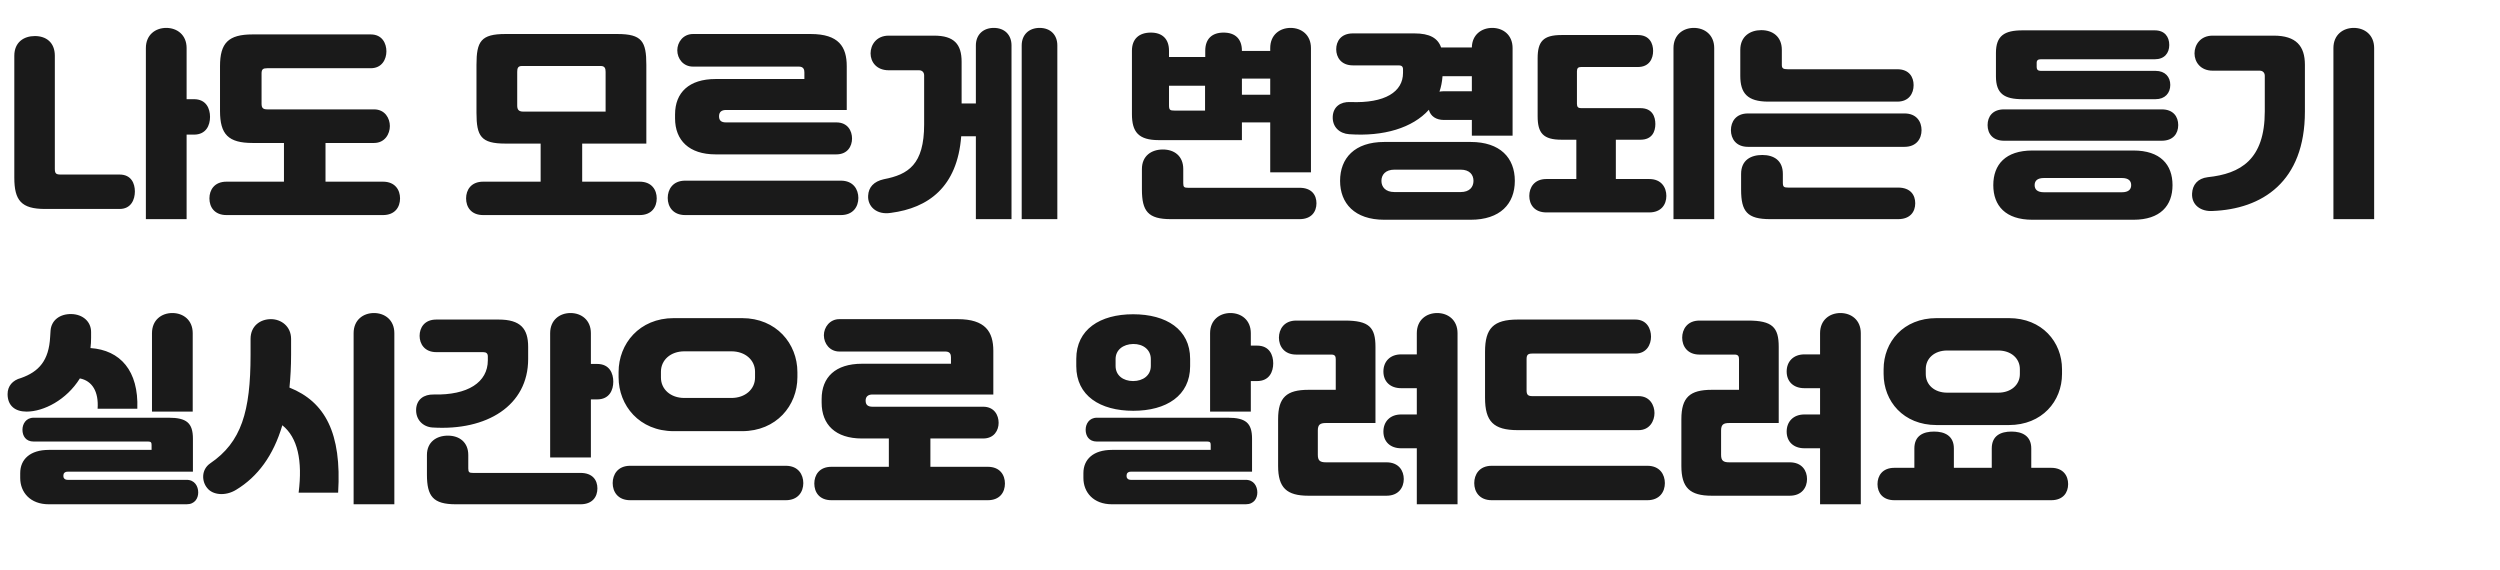 <svg width="491" height="112" viewBox="0 0 491 112" fill="none" xmlns="http://www.w3.org/2000/svg">
<path d="M36.65 19.48H38.09C40.53 19.48 41.25 21.36 41.25 22.96C41.25 24.6 40.49 26.44 38.09 26.44H36.65V43.04H28.65V9.44C28.65 6.84 30.53 5.48 32.65 5.48C34.77 5.48 36.65 6.84 36.65 9.44V19.48ZM11.93 34.28H23.49C25.81 34.28 26.49 36.08 26.49 37.6C26.49 39.16 25.77 41.04 23.49 41.04H8.85C4.17 41.04 2.81 39.36 2.81 34.88V10.96C2.81 8.28 4.69 7.08 6.85 7.08C9.05 7.08 10.77 8.32 10.77 10.96V33.16C10.77 34.08 11.01 34.28 11.93 34.28ZM63.93 35.68H75.21C77.61 35.68 78.57 37.32 78.57 38.96C78.57 40.68 77.57 42.24 75.21 42.24H44.49C42.13 42.24 41.13 40.68 41.13 38.96C41.13 37.32 42.09 35.68 44.49 35.68H55.77V28.08H49.61C44.85 28.08 43.21 26.4 43.21 21.8V13C43.21 8.44 44.85 6.76 49.61 6.76H72.81C75.09 6.76 75.89 8.56 75.89 10.08C75.89 11.6 75.05 13.4 72.81 13.4H52.49C51.65 13.4 51.37 13.6 51.37 14.44V20.36C51.37 21.2 51.65 21.48 52.49 21.48H73.45C75.65 21.48 76.57 23.28 76.57 24.76C76.57 26.28 75.61 28.08 73.45 28.08H63.93V35.68ZM114.341 35.68H125.621C128.021 35.68 128.981 37.32 128.981 38.96C128.981 40.68 127.981 42.24 125.621 42.24H94.901C92.541 42.24 91.541 40.68 91.541 38.96C91.541 37.32 92.501 35.68 94.901 35.68H106.181V28.2H99.261C94.461 28.2 93.581 26.76 93.581 22.16V12.72C93.581 8.12 94.461 6.68 99.261 6.68H121.261C126.061 6.68 126.941 8.12 126.941 12.72V28.2H114.341V35.68ZM101.581 14.12V20.72C101.581 21.48 101.821 21.92 102.781 21.92H118.941V14.12C118.941 13.44 118.781 12.96 117.981 12.96H102.501C101.701 12.96 101.581 13.44 101.581 14.12ZM164.261 30.32H140.541C135.341 30.32 132.581 27.56 132.581 23.24V22.48C132.581 18.16 135.341 15.52 140.541 15.52H157.981V14.2C157.981 13.68 157.821 13.08 156.901 13.08H136.101C134.181 13.08 133.021 11.52 133.021 9.88C133.021 8.28 134.181 6.68 136.101 6.68H159.221C164.741 6.68 166.301 9.2 166.301 13V21.6H142.581C141.661 21.6 141.221 22.04 141.221 22.84C141.221 23.68 141.661 24.04 142.581 24.04H164.261C166.501 24.04 167.341 25.72 167.341 27.2C167.341 28.72 166.461 30.32 164.261 30.32ZM134.581 35.48H165.141C167.621 35.48 168.581 37.24 168.581 38.88C168.581 40.56 167.581 42.24 165.141 42.24H134.581C132.141 42.24 131.141 40.56 131.141 38.88C131.141 37.24 132.101 35.48 134.581 35.48ZM195.181 5.48C197.301 5.48 198.661 6.84 198.661 8.92V43.04H191.661V26.76H188.781C188.021 36.8 182.261 40.84 175.021 41.8C172.141 42.28 170.381 40.52 170.501 38.44C170.581 36.76 171.621 35.64 173.581 35.2C178.381 34.28 181.501 32.32 181.501 24.44V14.8C181.501 14.24 181.141 13.8 180.501 13.8H174.541C172.141 13.8 170.981 12.16 170.981 10.48C170.981 8.84 172.101 7 174.541 7H183.461C187.381 7 188.861 8.68 188.861 12.12V20.32H191.661V8.92C191.661 6.84 193.061 5.48 195.181 5.48ZM204.181 5.48C206.301 5.48 207.661 6.84 207.661 8.92V43.04H200.661V8.92C200.661 6.84 202.061 5.48 204.181 5.48ZM243.912 24.04V27.52H227.592C223.592 27.52 222.312 25.92 222.312 22.4V9.96C222.312 7.64 223.712 6.4 226.032 6.4C228.312 6.4 229.592 7.68 229.592 9.96V11.2H236.712V9.96C236.712 7.64 238.032 6.4 240.312 6.4C242.632 6.4 243.912 7.68 243.912 9.96V10H249.472V9.44C249.472 6.84 251.352 5.48 253.472 5.48C255.592 5.48 257.472 6.84 257.472 9.44V33.84H249.472V24.04H243.912ZM249.472 18.6V15.44H243.912V18.6H249.472ZM236.672 21.72V16.84H229.592V20.68C229.592 21.6 229.792 21.72 230.712 21.72H236.672ZM233.352 36.88H255.232C257.632 36.88 258.552 38.32 258.552 39.92C258.552 41.56 257.592 43.04 255.232 43.04H229.952C225.472 43.04 224.272 41.48 224.272 37.2V33.2C224.272 30.6 226.152 29.36 228.392 29.36C230.632 29.36 232.392 30.64 232.392 33.2V36C232.392 36.76 232.592 36.88 233.352 36.88ZM280.632 21.56C277.432 25.12 271.752 26.84 264.992 26.36C263.112 26.24 261.632 24.96 261.752 22.84C261.872 20.96 263.272 19.96 265.192 20.04C272.072 20.32 275.552 18 275.552 14.32V13.6C275.552 13.08 275.272 12.84 274.752 12.84H265.712C263.392 12.84 262.432 11.24 262.432 9.68C262.432 8.12 263.352 6.56 265.712 6.56H277.792C280.792 6.56 282.392 7.48 283.032 9.32H289.072C289.112 6.8 290.992 5.48 293.072 5.48C295.192 5.48 297.072 6.84 297.072 9.44V26.64H289.072V23.56H283.592C282.072 23.56 280.952 22.84 280.632 21.56ZM283.592 17.92H289.072V14.96H283.312C283.232 16.04 283.032 17.08 282.712 18C282.992 17.96 283.272 17.92 283.592 17.92ZM271.872 27.88H288.832C294.632 27.88 297.512 31 297.512 35.52C297.512 40.04 294.632 43.16 288.832 43.16H271.872C266.032 43.16 263.192 39.92 263.192 35.52C263.192 31.08 266.032 27.88 271.872 27.88ZM273.872 37.72H286.872C288.632 37.72 289.392 36.72 289.392 35.52C289.392 34.32 288.632 33.32 286.872 33.32H273.872C272.112 33.32 271.312 34.32 271.312 35.52C271.312 36.72 272.112 37.72 273.872 37.72ZM332.672 5.48C334.792 5.48 336.672 6.84 336.672 9.44V43.04H328.672V9.44C328.672 6.84 330.552 5.48 332.672 5.48ZM317.352 35.16H323.912C326.312 35.16 327.272 36.84 327.272 38.48C327.272 40.16 326.272 41.72 323.912 41.72H303.712C301.352 41.72 300.352 40.16 300.352 38.48C300.352 36.84 301.312 35.16 303.712 35.16H309.592V27.44H306.672C303.072 27.44 301.992 26.12 301.992 22.84V11.44C301.992 8.16 303.072 6.88 306.672 6.88H321.672C323.992 6.88 324.672 8.56 324.672 10C324.672 11.48 323.952 13.16 321.672 13.16H310.512C309.952 13.16 309.712 13.4 309.712 14V20.4C309.712 21 309.952 21.24 310.512 21.24H322.192C324.512 21.24 325.112 22.92 325.112 24.36C325.112 25.84 324.472 27.44 322.192 27.44H317.352V35.16ZM351.112 13.6H372.632C374.952 13.6 375.832 15.12 375.832 16.72C375.832 18.36 374.912 19.96 372.632 19.96H347.312C343.152 19.96 341.792 18.28 341.792 14.88V9.8C341.792 7.12 343.752 5.92 345.912 5.92C348.112 5.92 349.952 7.16 349.952 9.8V12.76C349.952 13.4 350.192 13.6 351.112 13.6ZM343.312 22.28H374.032C376.432 22.28 377.392 23.92 377.392 25.56C377.392 27.24 376.392 28.84 374.032 28.84H343.312C340.952 28.84 339.952 27.24 339.952 25.56C339.952 23.92 340.912 22.28 343.312 22.28ZM372.792 43.04H347.672C343.152 43.04 341.952 41.56 341.952 37.24V34.16C341.952 31.44 343.872 30.44 346.112 30.44C348.352 30.44 350.152 31.48 350.152 34.16V35.84C350.152 36.72 350.352 36.84 351.232 36.84H372.792C375.232 36.84 376.152 38.32 376.152 39.92C376.152 41.56 375.192 43.04 372.792 43.04ZM397.203 5.96H423.203C425.123 5.96 426.043 7.2 426.043 8.84C426.043 10.44 425.083 11.64 423.203 11.64H400.803C400.283 11.64 400.003 11.84 400.003 12.32V13.2C400.003 13.68 400.283 13.92 400.803 13.92H423.363C425.243 13.92 426.243 15.12 426.243 16.68C426.243 18.28 425.203 19.48 423.363 19.48H397.203C393.643 19.48 392.003 18.4 392.003 15V10.4C392.003 7.04 393.643 5.96 397.203 5.96ZM393.603 21.48H424.563C426.843 21.48 427.803 22.92 427.803 24.56C427.803 26.24 426.803 27.64 424.563 27.64H393.603C391.363 27.64 390.363 26.24 390.363 24.56C390.363 22.92 391.323 21.48 393.603 21.48ZM399.163 29.56H419.003C424.283 29.56 426.683 32.32 426.683 36.36C426.683 40.4 424.283 43.16 419.003 43.16H399.163C393.883 43.16 391.483 40.4 391.483 36.36C391.483 32.32 393.883 29.56 399.163 29.56ZM401.443 37.76H416.723C418.043 37.76 418.563 37.2 418.563 36.36C418.563 35.52 418.043 34.96 416.723 34.96H401.443C400.123 34.96 399.603 35.52 399.603 36.36C399.603 37.2 400.123 37.76 401.443 37.76ZM466.283 43.04H458.283V9.44C458.283 6.84 460.163 5.48 462.283 5.48C464.403 5.48 466.283 6.84 466.283 9.44V43.04ZM433.603 34.8C440.043 34.12 444.803 31.36 444.803 21.88V14.88C444.803 14.32 444.443 13.88 443.803 13.88H434.563C432.163 13.88 431.003 12.16 431.003 10.48C431.003 8.84 432.123 7 434.563 7H446.563C450.963 7 452.683 9.04 452.683 12.72V21.92C452.683 35.72 444.283 41.08 434.483 41.44C432.363 41.56 430.403 40.36 430.523 38C430.603 36.32 431.603 35.04 433.603 34.8ZM37.85 65.44V80.84H29.85V65.44C29.85 62.84 31.73 61.48 33.85 61.48C35.97 61.48 37.85 62.84 37.85 65.44ZM15.69 74.32C13.05 78.56 8.57 80.84 5.21 80.84C2.97 80.84 1.49 79.68 1.49 77.4C1.49 75.84 2.45 74.68 4.13 74.24C7.65 73 9.61 70.8 9.85 66.16L9.93 64.92C10.09 62.88 11.77 61.64 14.01 61.68C16.21 61.72 17.89 63.12 17.89 65.2V66.36C17.89 67.04 17.85 67.72 17.77 68.36C23.61 68.76 27.25 72.8 26.97 80.28H19.17C19.41 76.88 18.09 74.8 15.69 74.32ZM13.29 94.24H36.65C38.25 94.24 38.93 95.52 38.93 96.72C38.93 97.84 38.29 99.04 36.65 99.04H9.57C5.93 99.04 3.97 96.68 3.97 93.88V92.92C3.97 90.2 5.93 88.36 9.57 88.36H29.77V87.4C29.77 86.92 29.65 86.72 29.13 86.72H6.61C5.05 86.72 4.41 85.6 4.41 84.4C4.41 83.28 5.09 82.04 6.61 82.04H33.13C36.65 82.04 37.89 83.08 37.89 86.16V92.64H13.29C12.73 92.64 12.45 92.96 12.45 93.36V93.56C12.45 93.92 12.73 94.24 13.29 94.24ZM73.45 61.48C75.57 61.48 77.45 62.84 77.45 65.44V99.04H69.45V65.44C69.45 62.84 71.33 61.48 73.45 61.48ZM56.85 76.12C63.85 78.92 67.13 85.04 66.41 96.76H58.65C59.45 90.44 58.45 85.92 55.45 83.52C53.69 89.48 50.61 93.64 46.37 96.2C44.29 97.48 41.77 97.24 40.69 95.84C39.61 94.56 39.49 92.24 41.29 91C47.41 86.84 49.21 80.84 49.21 69.68V66.56C49.21 64 51.13 62.68 53.21 62.68C55.25 62.68 57.17 64.12 57.17 66.56V69.64C57.17 71.96 57.05 74.12 56.85 76.12ZM116.05 71.48H117.29C119.73 71.48 120.45 73.36 120.45 74.96C120.45 76.6 119.69 78.44 117.29 78.44H116.05V89.84H108.05V65.44C108.05 62.84 109.93 61.48 112.05 61.48C114.17 61.48 116.05 62.84 116.05 65.44V71.48ZM103.73 68.12V70.52C103.73 79.64 95.65 84.64 84.93 83.96C83.09 83.84 81.61 82.44 81.73 80.32C81.85 78.44 83.25 77.44 85.17 77.48C91.89 77.64 95.81 75.08 95.81 70.76V70C95.81 69.4 95.49 69.16 94.89 69.16H85.69C83.37 69.16 82.41 67.52 82.41 65.96C82.41 64.4 83.33 62.76 85.69 62.76H97.93C102.25 62.76 103.73 64.56 103.73 68.12ZM92.89 92.88H114.01C116.41 92.88 117.33 94.32 117.33 95.92C117.33 97.56 116.37 99.04 114.01 99.04H89.53C85.05 99.04 83.85 97.48 83.85 93.2V89.36C83.85 86.8 85.73 85.56 87.97 85.56C90.21 85.56 91.97 86.84 91.97 89.36V92C91.97 92.76 92.17 92.88 92.89 92.88ZM121.49 74.08V73.08C121.49 67.52 125.57 62.48 132.33 62.48H145.73C152.49 62.48 156.61 67.52 156.61 73.08V74.08C156.61 79.64 152.49 84.68 145.73 84.68H132.33C125.57 84.68 121.49 79.64 121.49 74.08ZM148.29 74.16V73C148.29 70.72 146.37 69 143.65 69H134.41C131.69 69 129.81 70.72 129.81 73V74.16C129.81 76.44 131.69 78.16 134.41 78.16H143.65C146.37 78.16 148.29 76.44 148.29 74.16ZM123.77 91.48H154.33C156.81 91.48 157.77 93.24 157.77 94.88C157.77 96.56 156.77 98.24 154.33 98.24H123.77C121.33 98.24 120.33 96.56 120.33 94.88C120.33 93.24 121.29 91.48 123.77 91.48ZM182.73 91.68H194.01C196.41 91.68 197.37 93.32 197.37 94.96C197.37 96.68 196.37 98.24 194.01 98.24H163.29C160.93 98.24 159.93 96.68 159.93 94.96C159.93 93.32 160.89 91.68 163.29 91.68H174.57V86.12H169.29C164.09 86.12 161.37 83.4 161.37 79.08V78.36C161.37 74.08 164.09 71.44 169.29 71.44H186.77V70.16C186.77 69.64 186.61 69.04 185.69 69.04H164.85C162.97 69.04 161.81 67.48 161.81 65.84C161.81 64.28 162.97 62.68 164.85 62.68H188.09C193.53 62.68 195.09 65.16 195.09 68.92V77.48H171.37C170.45 77.48 170.01 77.92 170.01 78.68C170.01 79.52 170.45 79.88 171.37 79.88H193.09C195.29 79.88 196.13 81.56 196.13 83.04C196.13 84.52 195.25 86.12 193.09 86.12H182.73V91.68ZM245.661 67.88H246.901C249.341 67.88 250.061 69.76 250.061 71.36C250.061 73 249.301 74.84 246.901 74.84H245.661V80.84H237.661V65.44C237.661 62.84 239.541 61.48 241.661 61.48C243.781 61.48 245.661 62.84 245.661 65.44V67.88ZM222.581 80.68C216.061 80.68 211.381 77.72 211.381 71.92V70.48C211.381 64.72 216.021 61.72 222.541 61.72C229.061 61.72 233.741 64.68 233.741 70.48V71.92C233.741 77.72 229.061 80.68 222.581 80.68ZM219.101 70.52V71.88C219.101 73.72 220.581 74.84 222.541 74.84C224.501 74.84 226.021 73.72 226.021 71.88V70.52C226.021 68.68 224.501 67.52 222.541 67.56C220.581 67.6 219.101 68.72 219.101 70.52ZM222.101 94.24H244.661C246.261 94.24 246.941 95.52 246.941 96.72C246.941 97.84 246.301 99.04 244.661 99.04H218.381C214.741 99.04 212.781 96.68 212.781 93.88V92.92C212.781 90.2 214.741 88.36 218.381 88.36H237.781V87.4C237.781 86.92 237.661 86.72 237.141 86.72H215.421C213.861 86.72 213.221 85.6 213.221 84.4C213.221 83.28 213.901 82.04 215.421 82.04H241.141C244.661 82.04 245.901 83.08 245.901 86.16V92.64H222.101C221.541 92.64 221.261 92.96 221.261 93.36V93.56C221.261 93.92 221.541 94.24 222.101 94.24ZM282.261 61.48C284.381 61.48 286.261 62.84 286.261 65.44V99.04H278.261V88.04H275.181C273.061 88.04 271.701 86.76 271.701 84.76C271.701 82.8 273.021 81.4 275.181 81.4H278.261V76.24H275.181C273.061 76.24 271.701 74.96 271.701 72.96C271.701 71 273.021 69.6 275.181 69.6H278.261V65.44C278.261 62.84 280.141 61.48 282.261 61.48ZM260.421 90.8H272.301C274.741 90.8 275.701 92.48 275.701 94.08C275.701 95.72 274.701 97.36 272.301 97.36H256.981C252.701 97.36 251.021 95.8 251.021 91.52V82.32C251.021 78.04 252.701 76.56 256.981 76.56H262.341V70.52C262.341 70 262.181 69.64 261.501 69.64H254.581C252.181 69.64 251.181 67.96 251.181 66.32C251.181 64.72 252.141 62.96 254.581 62.96H264.101C268.901 62.96 270.141 64.28 270.141 68.12V83.08H260.421C259.261 83.08 258.821 83.4 258.821 84.56V89.32C258.821 90.48 259.261 90.8 260.421 90.8ZM298.101 62.76H321.181C323.461 62.76 324.261 64.6 324.261 66.12C324.261 67.64 323.421 69.44 321.181 69.44H300.941C300.101 69.44 299.821 69.68 299.821 70.52V76.68C299.821 77.52 300.101 77.8 300.941 77.8H321.821C324.061 77.8 324.941 79.64 324.941 81.12C324.941 82.64 324.021 84.48 321.821 84.48H298.101C293.301 84.48 291.661 82.76 291.661 78.12V69.08C291.661 64.48 293.301 62.76 298.101 62.76ZM292.981 91.48H323.541C326.021 91.48 326.981 93.24 326.981 94.88C326.981 96.56 325.981 98.24 323.541 98.24H292.981C290.541 98.24 289.541 96.56 289.541 94.88C289.541 93.24 290.501 91.48 292.981 91.48ZM361.461 61.48C363.581 61.48 365.461 62.84 365.461 65.44V99.04H357.461V88.04H354.381C352.261 88.04 350.901 86.76 350.901 84.76C350.901 82.8 352.221 81.4 354.381 81.4H357.461V76.24H354.381C352.261 76.24 350.901 74.96 350.901 72.96C350.901 71 352.221 69.6 354.381 69.6H357.461V65.44C357.461 62.84 359.341 61.48 361.461 61.48ZM339.621 90.8H351.501C353.941 90.8 354.901 92.48 354.901 94.08C354.901 95.72 353.901 97.36 351.501 97.36H336.181C331.901 97.36 330.221 95.8 330.221 91.52V82.32C330.221 78.04 331.901 76.56 336.181 76.56H341.541V70.52C341.541 70 341.381 69.64 340.701 69.64H333.781C331.381 69.64 330.381 67.96 330.381 66.32C330.381 64.72 331.341 62.96 333.781 62.96H343.301C348.101 62.96 349.341 64.28 349.341 68.12V83.08H339.621C338.461 83.08 338.021 83.4 338.021 84.56V89.32C338.021 90.48 338.461 90.8 339.621 90.8ZM394.541 83.48H380.341C373.821 83.48 369.941 78.8 369.941 73.44V72.52C369.941 67.16 373.821 62.48 380.341 62.48H394.541C401.061 62.48 404.981 67.16 404.981 72.52V73.44C404.981 78.8 401.061 83.48 394.541 83.48ZM378.221 72.48V73.48C378.221 75.56 379.901 77.12 382.421 77.12H392.461C394.981 77.12 396.701 75.56 396.701 73.48V72.48C396.701 70.4 394.981 68.84 392.461 68.84H382.421C379.901 68.84 378.221 70.4 378.221 72.48ZM398.941 91.88H402.861C405.221 91.88 406.181 93.44 406.181 95.08C406.181 96.76 405.181 98.24 402.861 98.24H372.061C369.741 98.24 368.741 96.76 368.741 95.08C368.741 93.44 369.701 91.88 372.061 91.88H375.981V88.08C375.981 85.56 377.741 84.76 379.861 84.76C381.941 84.76 383.741 85.6 383.741 88.08V91.88H391.181V88.08C391.181 85.56 392.941 84.76 395.061 84.76C397.141 84.76 398.941 85.6 398.941 88.08V91.88Z" fill="#1A1A1A"/>
</svg>
